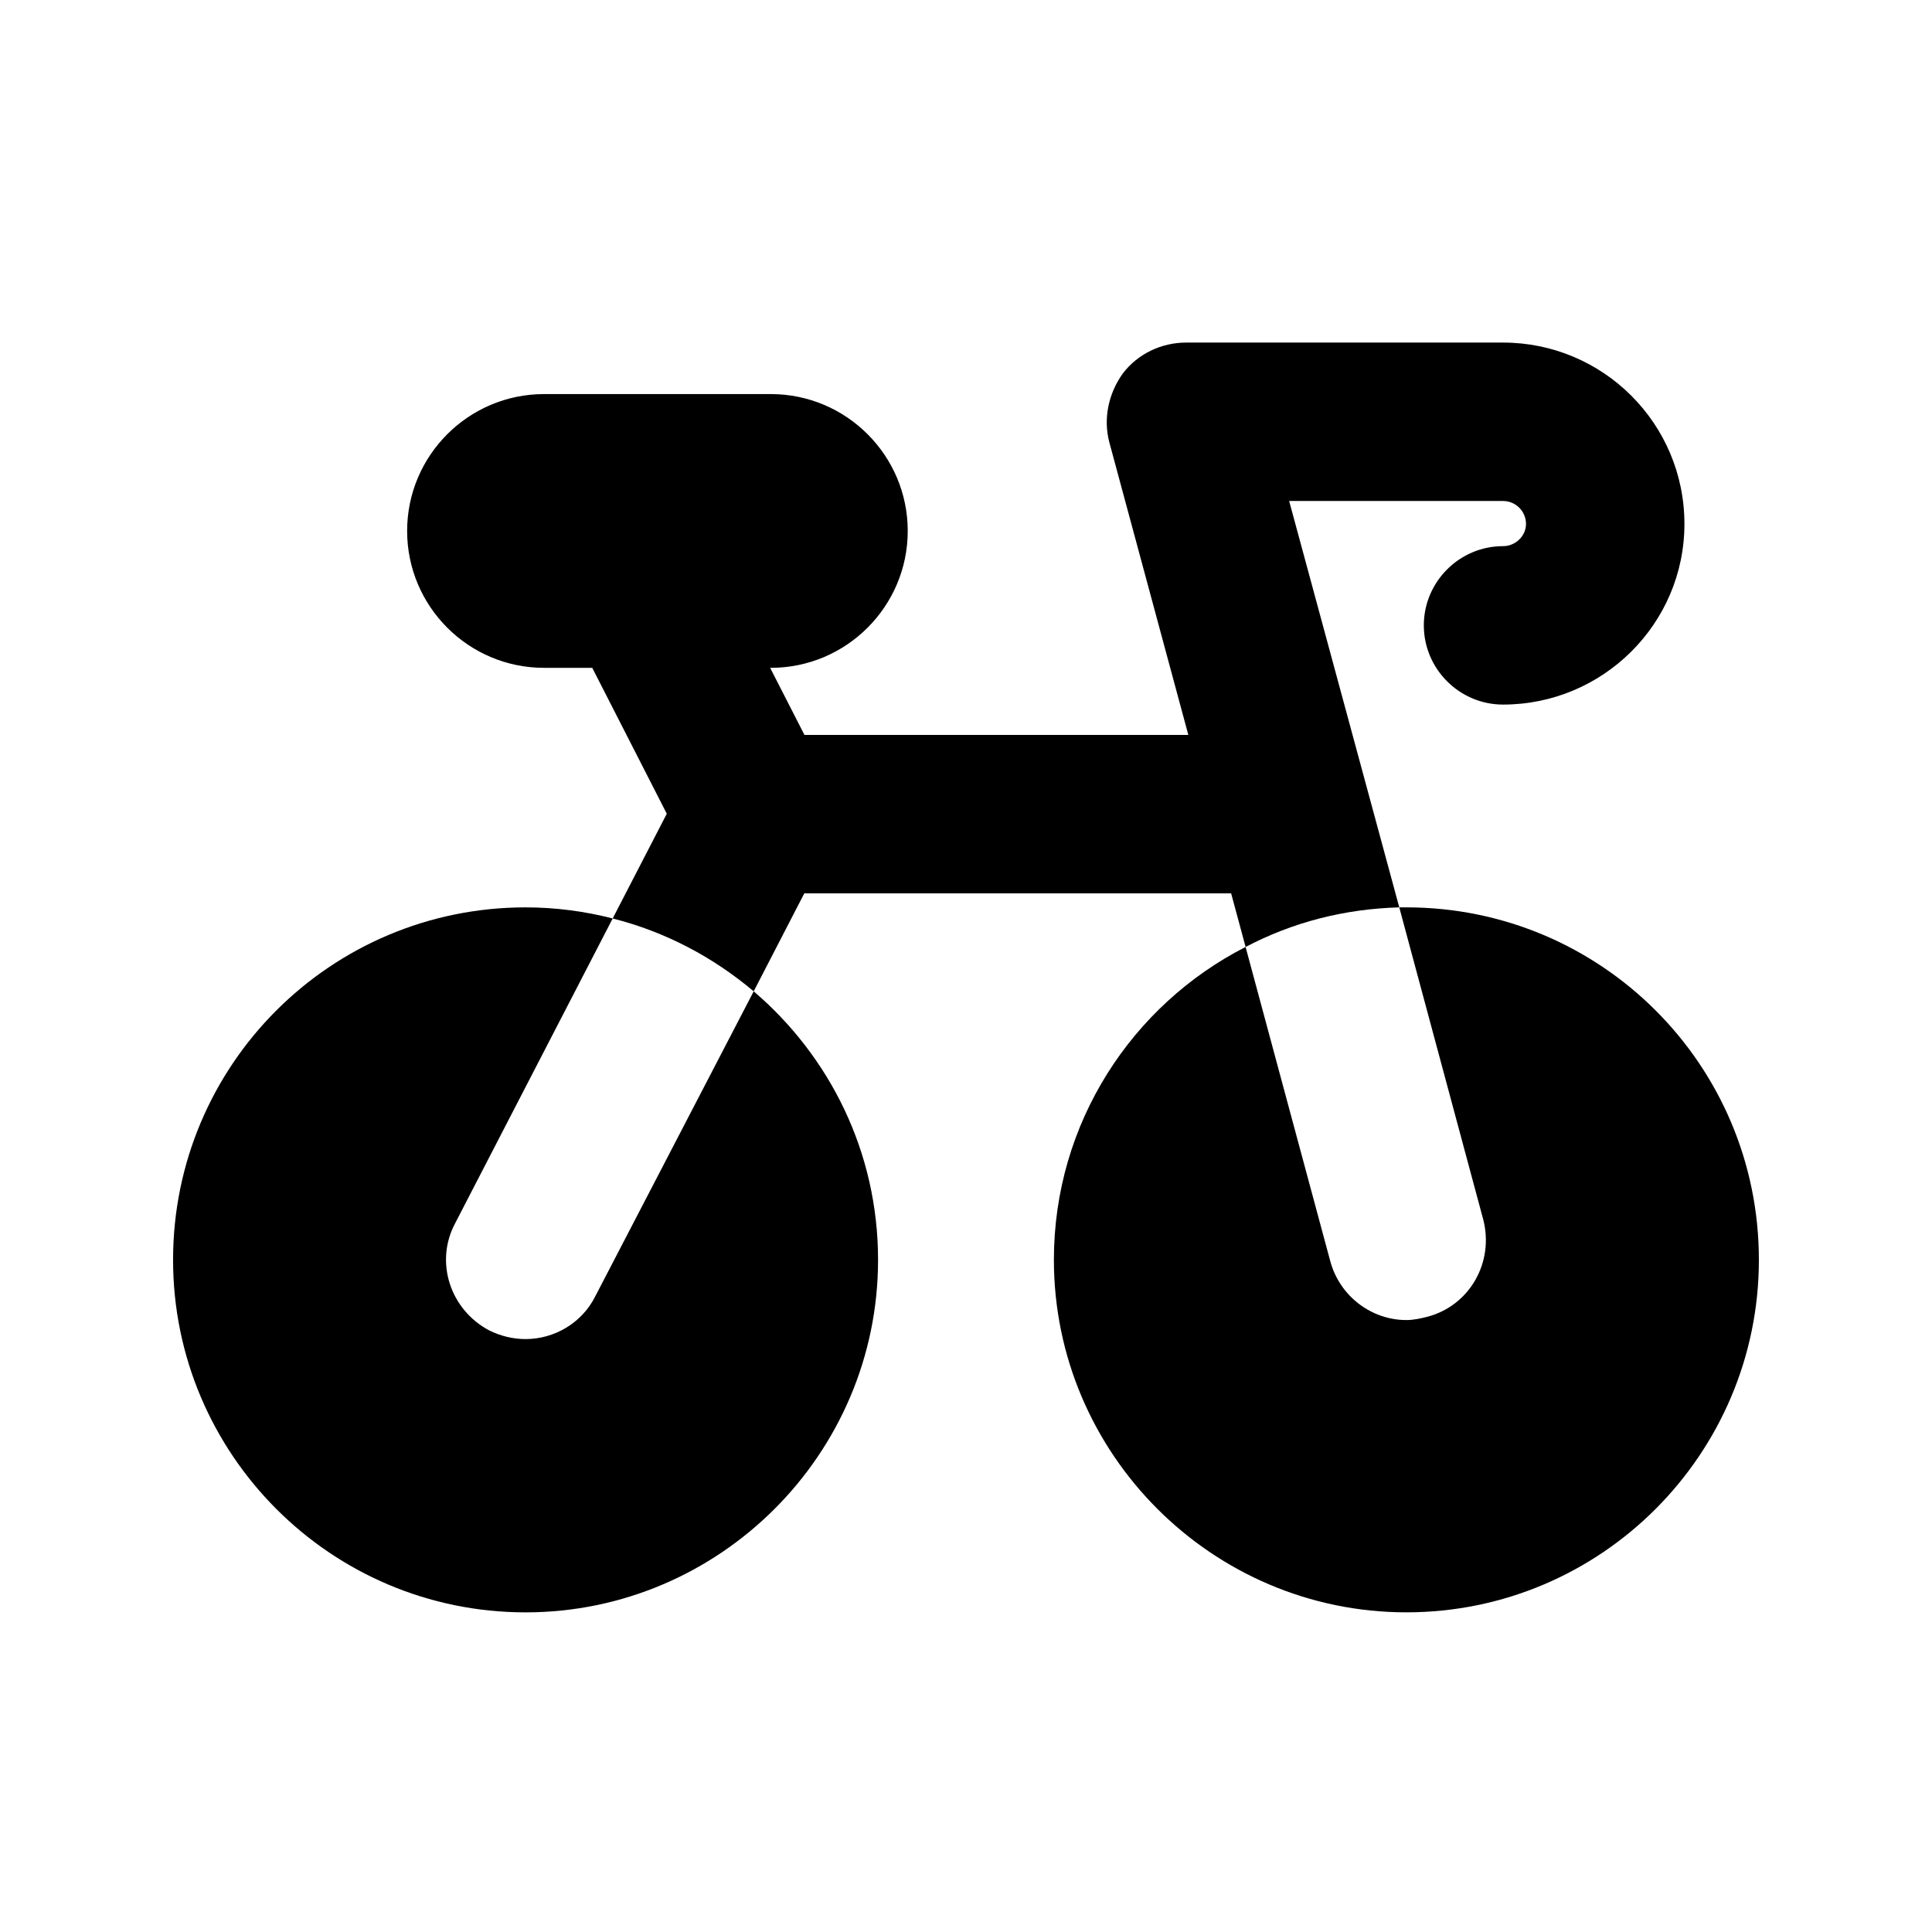 <?xml version="1.0" encoding="UTF-8"?>
<!-- Uploaded to: ICON Repo, www.iconrepo.com, Generator: ICON Repo Mixer Tools -->
<svg fill="#000000" width="800px" height="800px" version="1.1" viewBox="144 144 512 512" xmlns="http://www.w3.org/2000/svg">
 <g>
  <path d="m516.71 384.46h-1.891l22.25 82.707c2.938 11.336-3.57 22.883-14.906 25.82-1.68 0.418-3.57 0.84-5.457 0.84-9.238 0-17.633-6.297-20.152-15.535l-22.461-83.34c-30.02 15.324-50.801 46.602-50.801 82.918 0 51.43 41.984 93.414 93.414 93.414 51.641 0 93.414-41.984 93.414-93.414 0.004-51.637-41.77-93.41-93.41-93.41z"/>
  <path d="m283.28 498.87c-3.359 0-6.719-0.84-9.656-2.309-10.285-5.457-14.484-18.055-9.027-28.34l41.773-80.82c-7.348-1.891-15.113-2.938-23.09-2.938-51.641 0-93.414 41.773-93.414 93.414 0 51.43 41.773 93.414 93.414 93.414 51.43 0 93.414-41.984 93.414-93.414 0-28.551-12.805-53.949-32.957-71.164l-41.984 80.82c-3.566 7.137-10.914 11.336-18.473 11.336z"/>
  <path d="m485.64 276.77h56.68c3.359 0 6.086 2.731 6.086 6.086 0 3.148-2.731 5.879-6.086 5.879-11.547 0-20.992 9.445-20.992 20.992s9.445 20.992 20.992 20.992c26.449 0 48.07-21.41 48.07-47.863 0-26.66-21.621-48.07-48.07-48.07h-83.969c-6.508 0-12.805 2.938-16.793 8.188-3.777 5.246-5.246 11.965-3.57 18.262l20.93 77.523-101.73 0.004-9.09-17.781h0.188c19.984 0 36.273-16.27 36.273-36.273 0-20.004-16.27-36.273-36.273-36.273h-60.121c-20.004 0-36.273 16.27-36.273 36.273 0 20.004 16.27 36.273 36.273 36.273h12.785l19.754 38.668-14.336 27.75c14.066 3.57 26.66 10.285 37.367 19.312l13.414-25.969h113.11l3.84 14.211c12.387-6.508 26.031-10.078 40.723-10.496z"/>
 </g>
</svg>